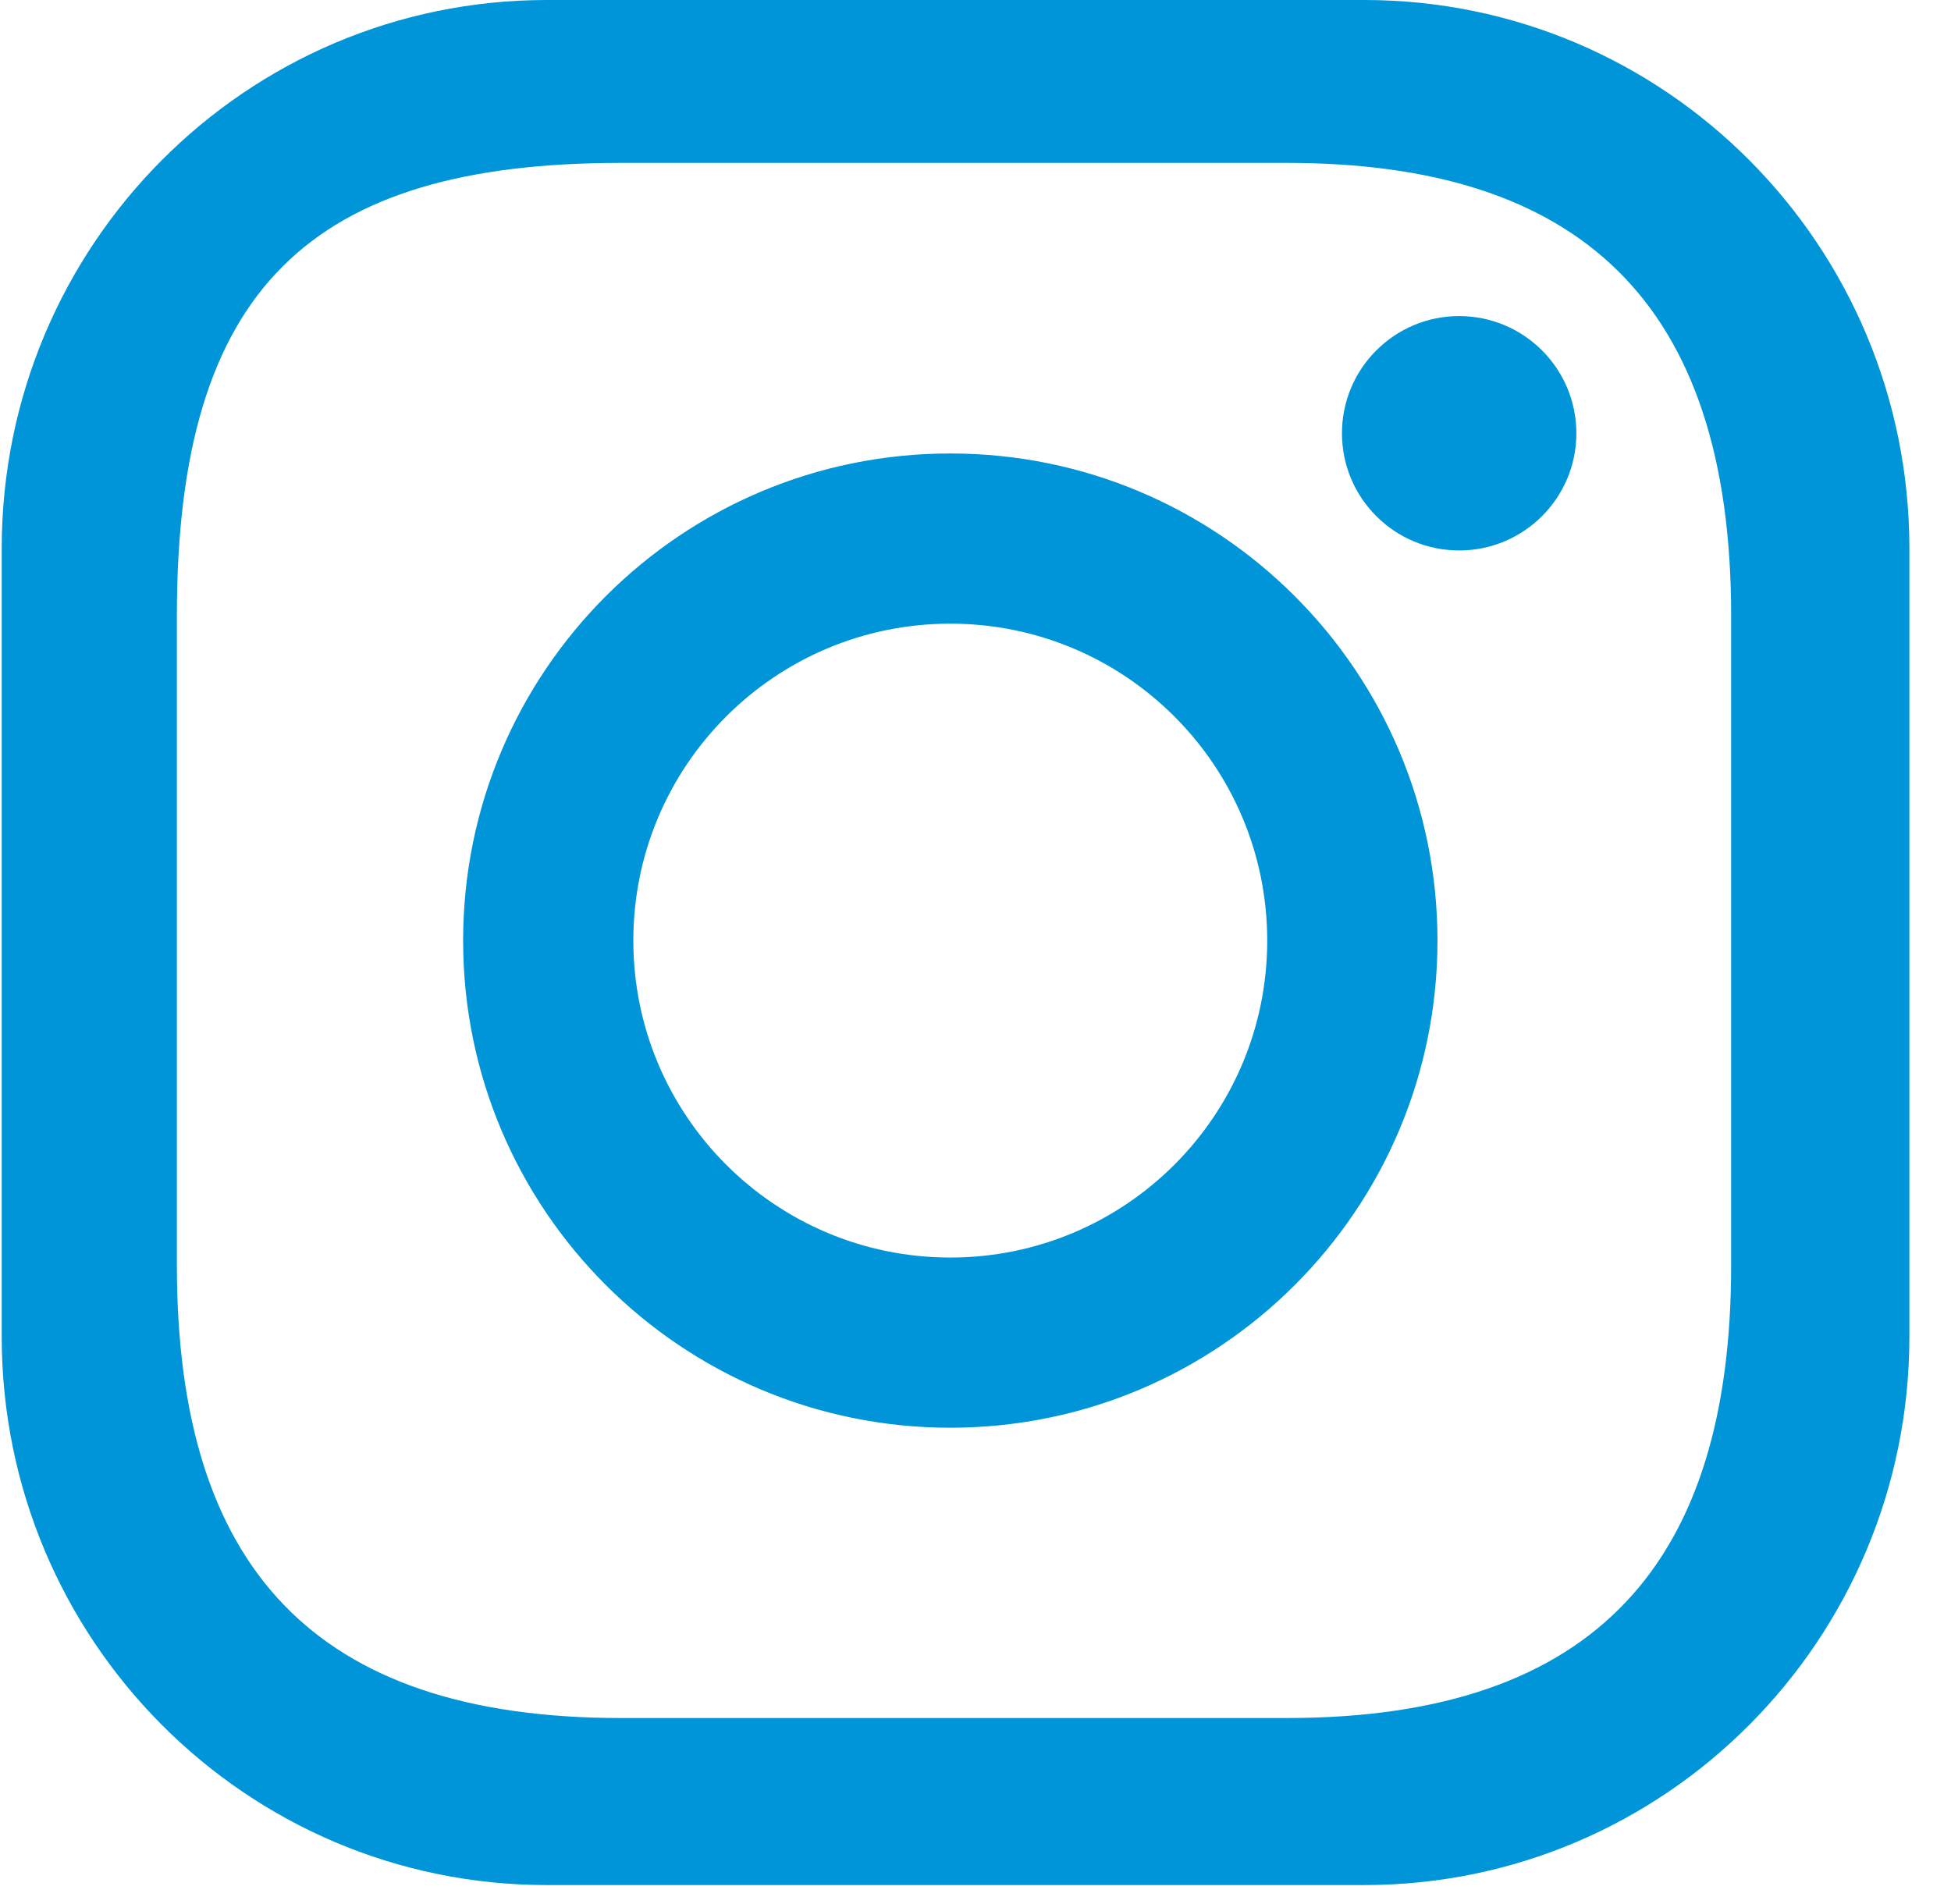 <svg width="42" height="41" viewBox="0 0 42 41" fill="none" xmlns="http://www.w3.org/2000/svg">
<path d="M31.412 6.805C30.019 6.805 28.889 7.935 28.889 9.328C28.889 10.722 30.019 11.851 31.412 11.851C32.805 11.851 33.935 10.722 33.935 9.328C33.935 7.935 32.805 6.805 31.412 6.805ZM29.371 0H11.771C5.291 0 0.037 5.286 0.037 11.806V28.777C0.037 35.298 5.291 40.584 11.771 40.584H29.371C35.851 40.584 41.104 35.298 41.104 28.777V11.806C41.104 5.286 35.851 0 29.371 0ZM37.267 27.248C37.267 33.575 34.411 36.988 27.707 36.988H13.368C6.734 36.988 3.808 33.709 3.808 27.248V13.247C3.808 6.209 6.689 3.507 13.368 3.507H27.707C33.968 3.507 37.267 6.475 37.267 13.247V27.248ZM20.458 9.763C14.665 9.763 9.97 14.459 9.97 20.251C9.97 26.043 14.666 30.738 20.458 30.738C26.25 30.738 30.945 26.043 30.945 20.251C30.945 14.459 26.25 9.763 20.458 9.763ZM20.458 27.074C16.689 27.074 13.634 24.019 13.634 20.251C13.634 16.482 16.689 13.427 20.458 13.427C24.226 13.427 27.28 16.482 27.28 20.251C27.28 24.019 24.226 27.074 20.458 27.074Z" fill="#0095D8"/>
</svg>
